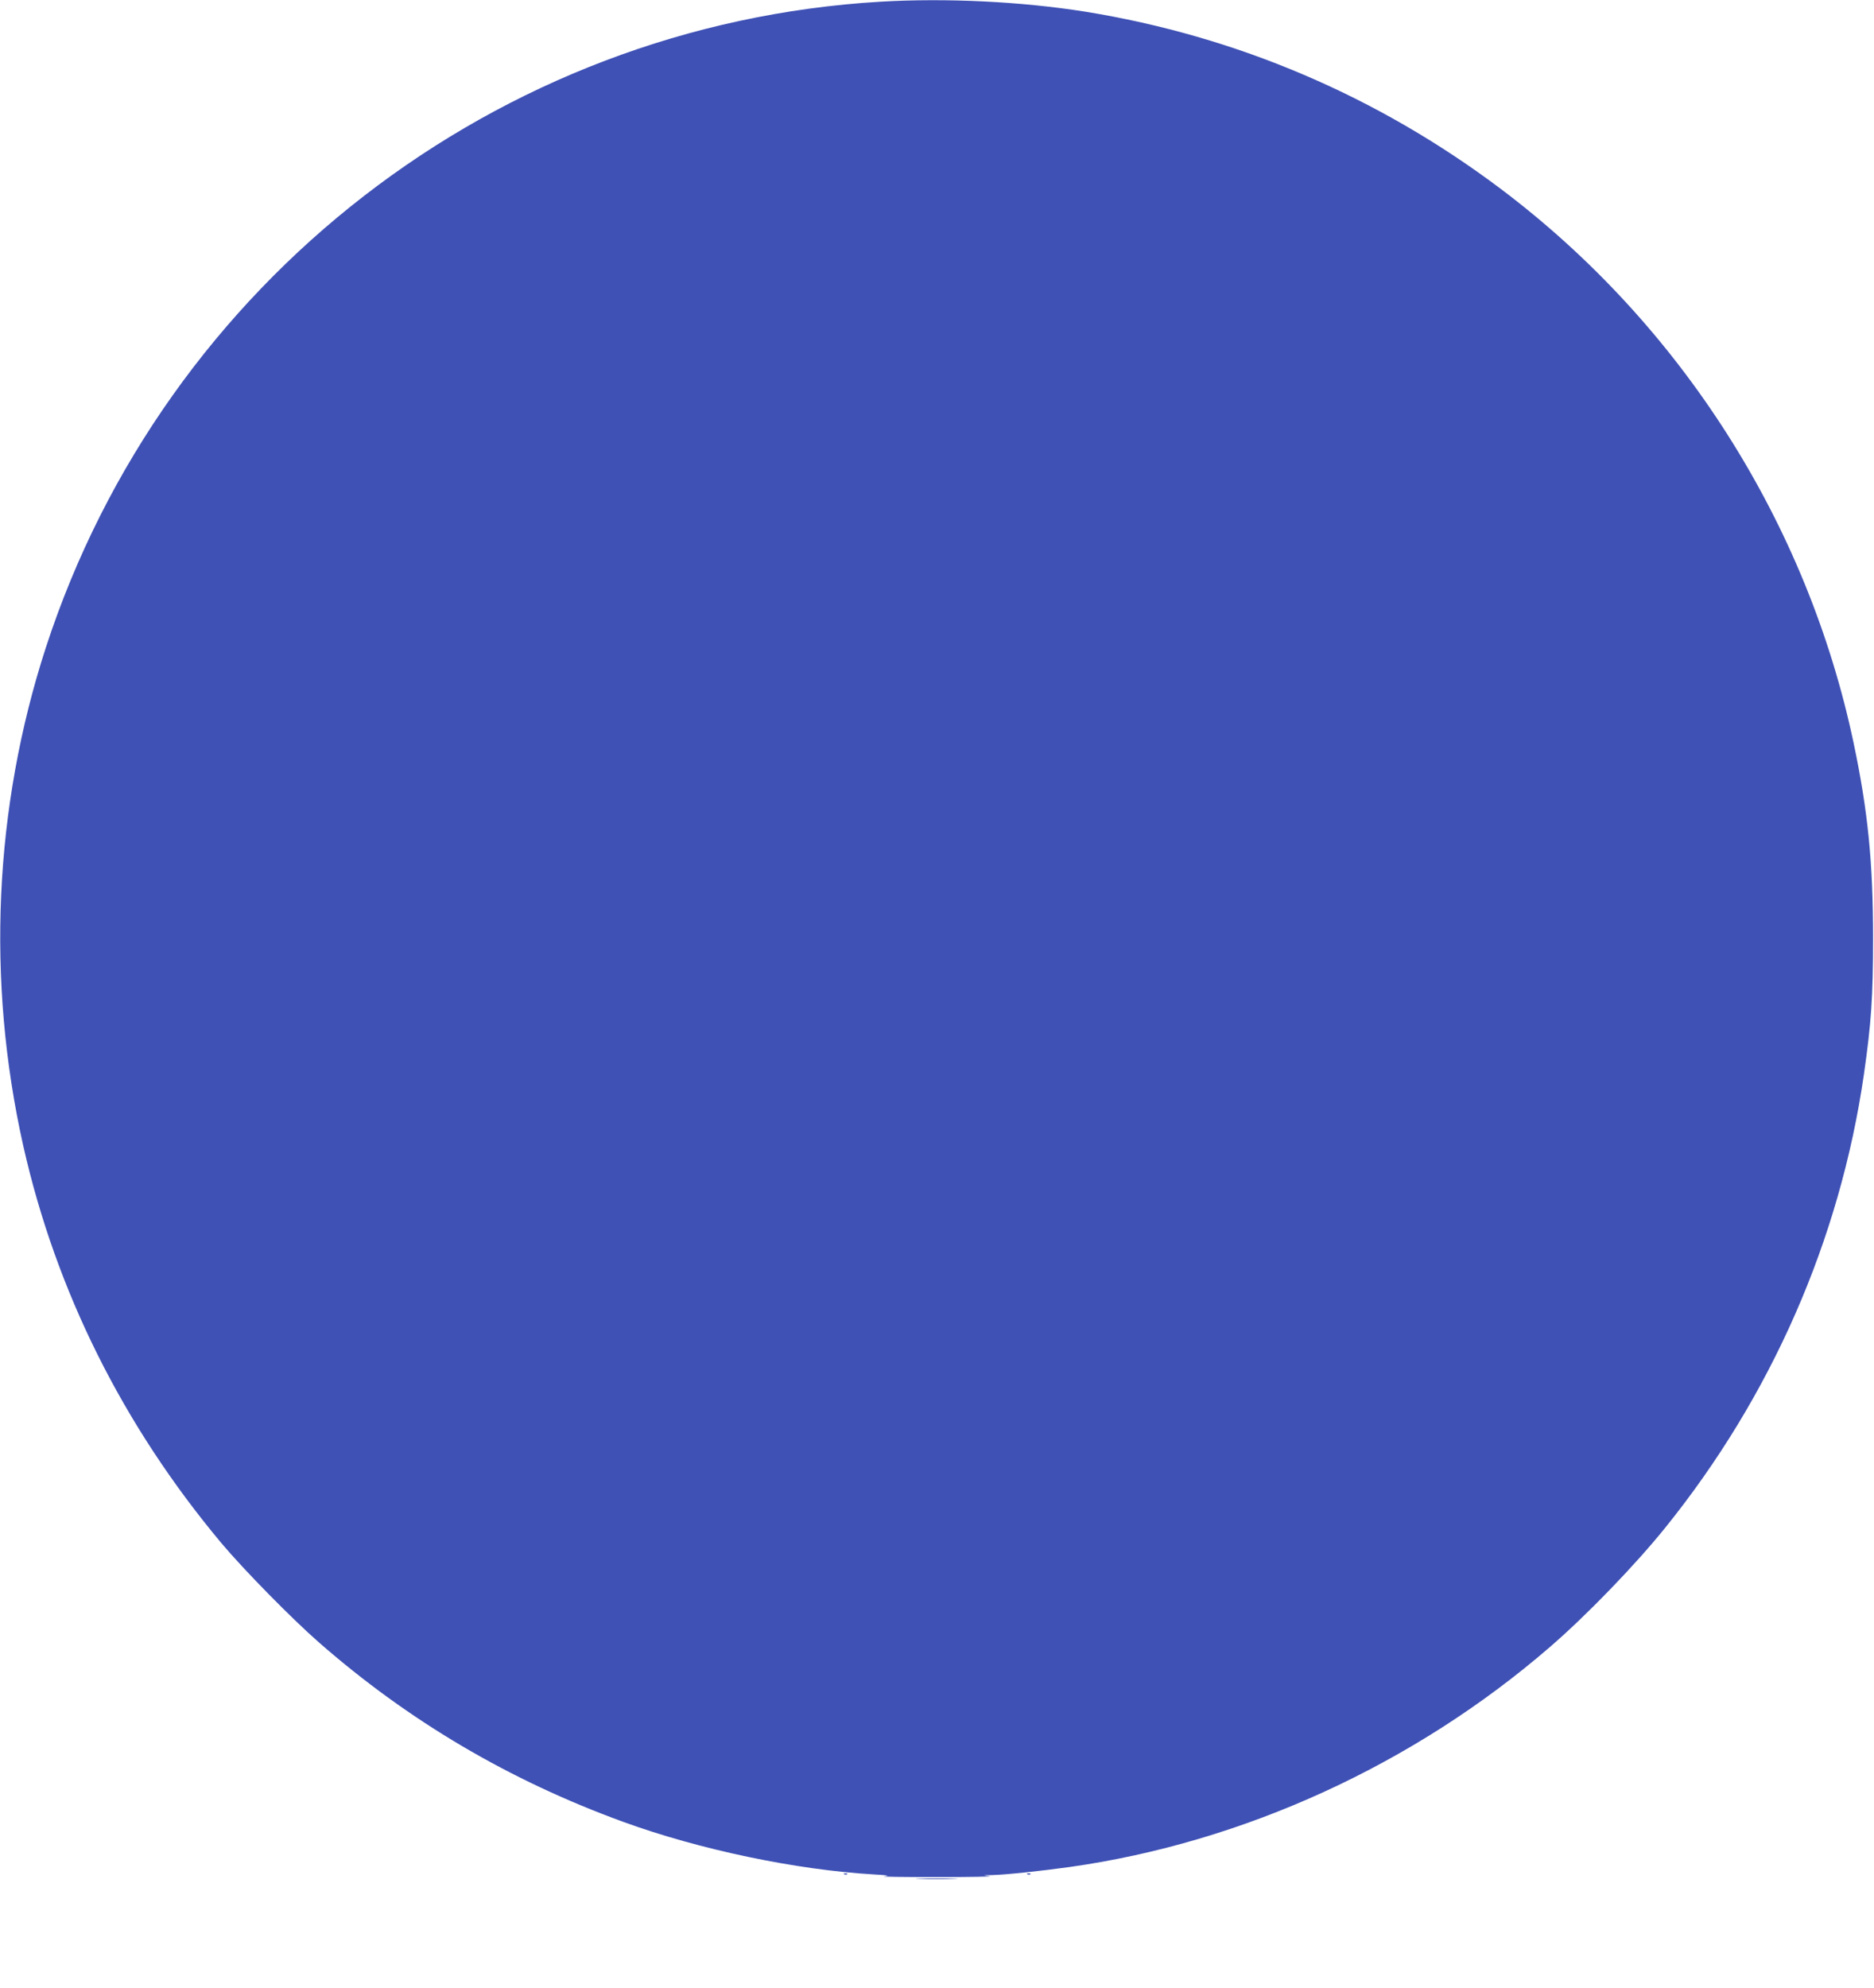 <?xml version="1.0" standalone="no"?>
<!DOCTYPE svg PUBLIC "-//W3C//DTD SVG 20010904//EN"
 "http://www.w3.org/TR/2001/REC-SVG-20010904/DTD/svg10.dtd">
<svg version="1.0" xmlns="http://www.w3.org/2000/svg"
 width="1207pt" height="1280pt" viewBox="0 0 1207 1280"
 preserveAspectRatio="xMidYMid meet">
<g transform="translate(0,1280) scale(0.1,-0.1)"
fill="#3f51b5" stroke="none">
<path d="M5670 12789 c-2468 -146 -4608 -1802 -5375 -4159 -334 -1029 -384
-2143 -145 -3208 211 -935 641 -1798 1276 -2557 142 -169 452 -485 628 -639
578 -506 1228 -889 1959 -1155 491 -179 1115 -310 1617 -339 90 -5 104 -8 65
-12 -27 -3 126 -5 340 -5 215 0 368 3 340 6 -50 6 -50 6 16 7 85 2 312 26 499
52 1119 158 2217 660 3090 1414 237 204 551 529 746 771 683 847 1125 1854
1279 2918 47 329 59 497 59 877 0 487 -33 818 -125 1255 -299 1418 -1114 2697
-2273 3569 -794 597 -1700 983 -2677 1141 -410 65 -895 89 -1319 64z"/>
<path d="M5438 733 c7 -3 16 -2 19 1 4 3 -2 6 -13 5 -11 0 -14 -3 -6 -6z"/>
<path d="M6618 733 c7 -3 16 -2 19 1 4 3 -2 6 -13 5 -11 0 -14 -3 -6 -6z"/>
<path d="M5922 703 c59 -2 158 -2 220 0 62 1 14 3 -107 3 -121 0 -172 -2 -113
-3z"/>
</g>
</svg>
